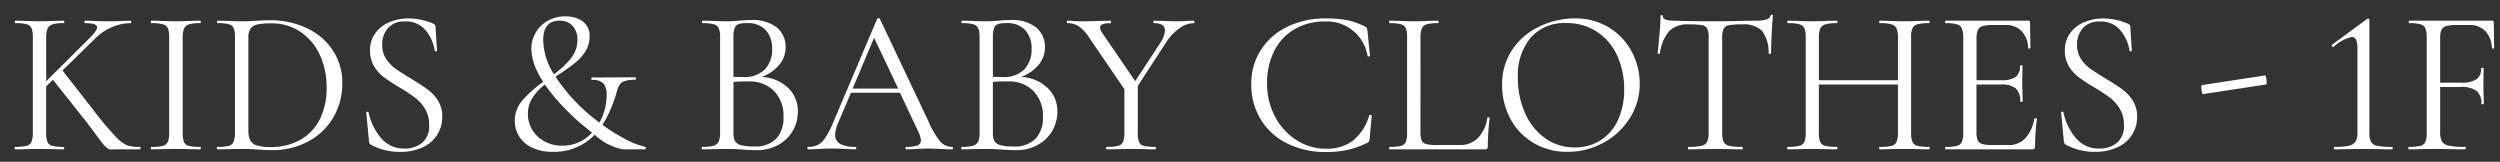 <svg xmlns="http://www.w3.org/2000/svg" width="170" height="11" viewBox="0 0 170 11">
  <rect x="0" y="0" width="170" height="11" fill="#333333" stroke="none"/>
  <g id="グループ_523" data-name="グループ 523" transform="translate(3108 -565)">
    <rect id="長方形_501" data-name="長方形 501" width="170" height="11" transform="translate(-3108 565)" fill="#fff" opacity="0"/>
    <g id="アートワーク_1" data-name="アートワーク 1" transform="translate(-3107 566)">
      <g id="グループ_484" data-name="グループ 484">
        <g id="グループ_483" data-name="グループ 483">
          <path id="パス_155" data-name="パス 155" d="M8.554,9.072q0,.084-.042.084H6.944c-.075,0-.208,0-.4.007s-.46-.233-.805-.714-.677-.922-.994-1.323L2.6,4.424l-.462.448v3.15a1.728,1.728,0,0,0,.084.623.472.472,0,0,0,.329.273,3.127,3.127,0,0,0,.777.07q.042,0,.042.084t-.042.084q-.42,0-.672-.014l-.98-.014-.952.014q-.252.013-.7.014C.009,9.156,0,9.128,0,9.072s.009-.084.028-.084a3.127,3.127,0,0,0,.777-.07.5.5,0,0,0,.336-.273,1.6,1.6,0,0,0,.091-.623V1.54A1.67,1.67,0,0,0,1.148.924.492.492,0,0,0,.819.651,2.842,2.842,0,0,0,.042.574C.023.574.014.546.014.49S.023.406.042.406l.7.014c.392.018.705.028.938.028.271,0,.6-.01.994-.028L3.332.406q.042,0,.042.084T3.332.574a2.538,2.538,0,0,0-.763.084.535.535,0,0,0-.336.287,1.6,1.6,0,0,0-.091.623V4.522l3-2.982Q5.6,1.078,5.6.854q0-.28-.826-.28c-.019,0-.028-.028-.028-.084s.009-.084.028-.084l.6.014C5.75.438,6.09.448,6.4.448s.63-.01.966-.028L7.882.406q.042,0,.042.084T7.882.574A3.349,3.349,0,0,0,6.664.826a3.612,3.612,0,0,0-1.2.8L3.248,3.794,5.264,6.37A22.206,22.206,0,0,0,6.825,8.246a2.6,2.6,0,0,0,.833.644,2.86,2.86,0,0,0,.854.1Q8.554,8.988,8.554,9.072Z" fill="#fff"/>
          <path id="パス_156" data-name="パス 156" d="M11.508,8.645a.472.472,0,0,0,.329.273,3.127,3.127,0,0,0,.777.07q.042,0,.042.084t-.042.084q-.42,0-.672-.014l-.994-.014-.966.014q-.252.013-.686.014-.042,0-.042-.084T9.3,8.988a3.127,3.127,0,0,0,.777-.07.5.5,0,0,0,.336-.273,1.6,1.6,0,0,0,.091-.623V1.54a1.546,1.546,0,0,0-.091-.616.517.517,0,0,0-.336-.273A2.837,2.837,0,0,0,9.3.574q-.042,0-.042-.084T9.3.406L9.982.42c.392.018.714.028.966.028.28,0,.616-.01,1.008-.028l.658-.014q.042,0,.042.084t-.042.084a2.538,2.538,0,0,0-.763.084.538.538,0,0,0-.336.287,1.618,1.618,0,0,0-.091.623V8.022A1.728,1.728,0,0,0,11.508,8.645Z" fill="#fff"/>
          <path id="パス_157" data-name="パス 157" d="M16.59,9.17c-.131-.01-.3-.019-.5-.028s-.422-.014-.665-.014l-.952.014q-.252.013-.7.014c-.019,0-.028-.028-.028-.084s.009-.084.028-.084a3.127,3.127,0,0,0,.777-.07.5.5,0,0,0,.336-.273,1.6,1.6,0,0,0,.091-.623V1.54A1.67,1.67,0,0,0,14.9.924a.492.492,0,0,0-.329-.273A2.837,2.837,0,0,0,13.79.574c-.019,0-.028-.028-.028-.084s.009-.084.028-.084l.7.014c.392.018.7.028.938.028q.532,0,1.05-.042c.411-.019.695-.028.854-.028a5.719,5.719,0,0,1,2.583.56,4.246,4.246,0,0,1,1.743,1.526,3.947,3.947,0,0,1,.616,2.17,4.513,4.513,0,0,1-.637,2.4,4.325,4.325,0,0,1-1.729,1.61,5.086,5.086,0,0,1-2.38.567C17.257,9.212,16.945,9.2,16.59,9.17Zm2.786-.637a3.258,3.258,0,0,0,1.351-1.386,4.674,4.674,0,0,0,.483-2.2,5.186,5.186,0,0,0-.462-2.212,3.741,3.741,0,0,0-1.316-1.568A3.451,3.451,0,0,0,17.458.588a4.715,4.715,0,0,0-.931.07.769.769,0,0,0-.483.28,1.06,1.06,0,0,0-.154.63v6.3a1.5,1.5,0,0,0,.119.658.754.754,0,0,0,.448.357A2.861,2.861,0,0,0,17.388,9,4.112,4.112,0,0,0,19.376,8.533Z" fill="#fff"/>
          <path id="パス_158" data-name="パス 158" d="M25.256,3a2.494,2.494,0,0,0,.651.679q.385.273,1.057.679Q27.7,4.8,28.1,5.1a2.718,2.718,0,0,1,.686.749,1.994,1.994,0,0,1,.287,1.085,2.234,2.234,0,0,1-1.323,2.079,3.554,3.554,0,0,1-1.561.315,4.052,4.052,0,0,1-1.974-.49.2.2,0,0,1-.091-.1.759.759,0,0,1-.035-.168l-.182-1.9c-.01-.038.011-.061.063-.07s.082.005.091.042A4.01,4.01,0,0,0,24.9,8.372a2,2,0,0,0,1.617.728A1.838,1.838,0,0,0,27.7,8.715a1.473,1.473,0,0,0,.483-1.225A2.072,2.072,0,0,0,27.9,6.4a2.682,2.682,0,0,0-.679-.763,12.1,12.1,0,0,0-1.085-.707,12.155,12.155,0,0,1-1.057-.7,2.559,2.559,0,0,1-.651-.742,2.013,2.013,0,0,1-.266-1.05,1.945,1.945,0,0,1,.371-1.2A2.244,2.244,0,0,1,25.5.5,3.28,3.28,0,0,1,26.768.252a4.253,4.253,0,0,1,1.638.336c.14.047.21.126.21.238l.1,1.61c0,.037-.024.056-.07.056a.075.075,0,0,1-.084-.056,2.866,2.866,0,0,0-.6-1.351A1.691,1.691,0,0,0,26.544.462a1.446,1.446,0,0,0-1.169.455,1.682,1.682,0,0,0-.385,1.127A1.7,1.7,0,0,0,25.256,3Z" fill="#fff"/>
          <path id="パス_159" data-name="パス 159" d="M42.917,9.079c-.005.051-.021.077-.049.077H41.356a3.867,3.867,0,0,1-1.918-.994A3.79,3.79,0,0,1,36.61,9.324a3.19,3.19,0,0,1-1.449-.294,2.066,2.066,0,0,1-.868-.77,1.95,1.95,0,0,1-.287-1.022,2.1,2.1,0,0,1,.5-1.393,8.112,8.112,0,0,1,1.435-1.281,5.652,5.652,0,0,1-.406-.7,3.833,3.833,0,0,1-.406-1.526,2.192,2.192,0,0,1,.294-1.113,2.156,2.156,0,0,1,.826-.812,2.4,2.4,0,0,1,1.2-.3A2.031,2.031,0,0,1,38.6.434,1.183,1.183,0,0,1,39.088,1.5a1.8,1.8,0,0,1-.273.98,3.192,3.192,0,0,1-.672.763q-.4.329-1.071.777c-.066.037-.163.1-.294.2A12.432,12.432,0,0,0,39.76,7.336a3.735,3.735,0,0,0,.49-1.89,1.19,1.19,0,0,0-.2-.756.983.983,0,0,0-.791-.252c-.028,0-.045-.028-.049-.084s.011-.084.049-.084l2.926-.014c.037,0,.056.028.056.084s-.019.084-.056.084a2.1,2.1,0,0,0-.714.091.657.657,0,0,0-.336.245,1.982,1.982,0,0,0-.2.49,8.462,8.462,0,0,1-.966,2.24,11.868,11.868,0,0,0,1.6.994,5.529,5.529,0,0,0,1.3.5C42.9,9,42.921,9.027,42.917,9.079ZM39.256,8.022,39,7.812a15.733,15.733,0,0,1-1.617-1.463,13.434,13.434,0,0,1-1.337-1.6,3.653,3.653,0,0,0-.847.917,2.007,2.007,0,0,0-.3,1.085,2.054,2.054,0,0,0,.3,1.085,2.126,2.126,0,0,0,.84.784,2.508,2.508,0,0,0,1.2.287A2.686,2.686,0,0,0,39.256,8.022Zm-2.59-3.976a6.05,6.05,0,0,0,1.183-1.113,1.942,1.942,0,0,0,.413-1.211,1.355,1.355,0,0,0-.329-.966,1.161,1.161,0,0,0-.889-.35q-1.105,0-1.106,1.33A4.532,4.532,0,0,0,36.666,4.046Z" fill="#fff"/>
          <path id="パス_160" data-name="パス 160" d="M52.577,4.963a2.151,2.151,0,0,1,.678,1.617,2.553,2.553,0,0,1-.363,1.344,2.58,2.58,0,0,1-1,.945,2.948,2.948,0,0,1-1.421.343q-.462,0-1.009-.042c-.13-.01-.284-.019-.461-.028s-.374-.014-.588-.014l-.953.014q-.25.013-.713.014c-.019,0-.028-.028-.028-.084s.009-.084.028-.084a2.853,2.853,0,0,0,.77-.077.547.547,0,0,0,.35-.273,1.46,1.46,0,0,0,.1-.616V1.54a1.568,1.568,0,0,0-.09-.616.517.517,0,0,0-.336-.273,2.778,2.778,0,0,0-.764-.077c-.027,0-.042-.028-.042-.084s.015-.084.042-.084l.686.014c.393.018.71.028.953.028.168,0,.324-.005.468-.014s.269-.019.371-.028q.435-.042.812-.042a2.626,2.626,0,0,1,1.765.511,1.685,1.685,0,0,1,.588,1.337,1.824,1.824,0,0,1-.435,1.2,2.84,2.84,0,0,1-1.189.819A2.8,2.8,0,0,1,52.577,4.963ZM49.224.637A.44.44,0,0,0,48.958.9a1.865,1.865,0,0,0-.084.665v2.66l.629.014a1.978,1.978,0,0,0,1.513-.525,1.963,1.963,0,0,0,.489-1.393,1.844,1.844,0,0,0-.426-1.267A1.66,1.66,0,0,0,49.77.574,1.773,1.773,0,0,0,49.224.637Zm2.554,7.8a2.1,2.1,0,0,0,.5-1.505,2.4,2.4,0,0,0-.623-1.722,2.286,2.286,0,0,0-1.714-.672c-.3-.01-.654,0-1.064.028V8.022a1.207,1.207,0,0,0,.1.56.641.641,0,0,0,.406.287,3.184,3.184,0,0,0,.875.091A2,2,0,0,0,51.778,8.435Z" fill="#fff"/>
          <path id="パス_161" data-name="パス 161" d="M63.8,9.072c0,.056-.018.084-.055.084-.178,0-.453-.01-.826-.028S62.271,9.1,62.1,9.1c-.206,0-.467.009-.785.028-.3.018-.527.028-.685.028-.038,0-.056-.028-.056-.084s.018-.084.056-.084a2.144,2.144,0,0,0,.756-.1.342.342,0,0,0,.237-.336,1.688,1.688,0,0,0-.181-.6L60.2,5.306H56.868l-.883,2.072a2.159,2.159,0,0,0-.195.77.688.688,0,0,0,.342.637,2.071,2.071,0,0,0,1.03.2q.069,0,.069.084t-.069.084c-.168,0-.411-.01-.728-.028Q55.9,9.1,55.51,9.1q-.365,0-.841.028c-.279.018-.513.028-.7.028-.047,0-.071-.028-.071-.084s.024-.084.071-.084a1.387,1.387,0,0,0,.665-.147,1.522,1.522,0,0,0,.517-.518,6.627,6.627,0,0,0,.539-1.071L58.646.28a.108.108,0,0,1,.1-.042q.069,0,.084.042l3.3,6.958a5.715,5.715,0,0,0,.812,1.393,1.062,1.062,0,0,0,.8.357C63.779,8.988,63.8,9.016,63.8,9.072ZM56.979,5.026h3.1L58.436,1.568Z" fill="#fff"/>
          <path id="パス_162" data-name="パス 162" d="M70.217,4.963A2.152,2.152,0,0,1,70.9,6.58a2.554,2.554,0,0,1-.364,1.344,2.58,2.58,0,0,1-1,.945,2.948,2.948,0,0,1-1.421.343q-.462,0-1.008-.042c-.131-.01-.285-.019-.462-.028s-.374-.014-.588-.014l-.952.014q-.252.013-.714.014c-.019,0-.028-.028-.028-.084s.009-.084.028-.084a2.853,2.853,0,0,0,.77-.077.547.547,0,0,0,.35-.273,1.458,1.458,0,0,0,.1-.616V1.54a1.565,1.565,0,0,0-.091-.616.517.517,0,0,0-.336-.273,2.775,2.775,0,0,0-.763-.077q-.042,0-.042-.084t.042-.084L65.1.42c.392.018.709.028.952.028.168,0,.324-.005.469-.014s.268-.019.371-.028q.434-.042.812-.042a2.625,2.625,0,0,1,1.764.511,1.685,1.685,0,0,1,.588,1.337,1.828,1.828,0,0,1-.434,1.2,2.837,2.837,0,0,1-1.19.819A2.8,2.8,0,0,1,70.217,4.963ZM66.864.637A.44.44,0,0,0,66.6.9a1.889,1.889,0,0,0-.084.665v2.66l.63.014a1.977,1.977,0,0,0,1.512-.525,1.964,1.964,0,0,0,.49-1.393,1.845,1.845,0,0,0-.427-1.267A1.658,1.658,0,0,0,67.41.574,1.773,1.773,0,0,0,66.864.637Zm2.554,7.8a2.1,2.1,0,0,0,.5-1.505,2.4,2.4,0,0,0-.624-1.722,2.286,2.286,0,0,0-1.714-.672c-.3-.01-.654,0-1.064.028V8.022a1.207,1.207,0,0,0,.105.56.641.641,0,0,0,.406.287,3.184,3.184,0,0,0,.875.091A2,2,0,0,0,69.418,8.435Z" fill="#fff"/>
          <path id="パス_163" data-name="パス 163" d="M80.22.49c0,.056-.01.084-.028.084A1.754,1.754,0,0,0,79.17.945a3.54,3.54,0,0,0-.924,1.015L76.37,4.844V8.022a1.7,1.7,0,0,0,.084.63.472.472,0,0,0,.329.266,3.127,3.127,0,0,0,.777.07q.042,0,.042.084t-.042.084c-.289,0-.514-.005-.672-.014l-.98-.014-.966.014q-.252.013-.686.014-.042,0-.042-.084t.042-.084a3.138,3.138,0,0,0,.777-.07.5.5,0,0,0,.336-.273,1.622,1.622,0,0,0,.09-.623V5.068l-2.323-3.4a2.931,2.931,0,0,0-.742-.854,1.408,1.408,0,0,0-.812-.238q-.042,0-.042-.084t.042-.084c.112,0,.28.009.5.028l.49.014q.476,0,1.2-.028l.756-.014q.027,0,.027.084t-.027.084c-.486,0-.728.1-.728.294a.622.622,0,0,0,.14.35l2.254,3.3L77.91,1.9a1.656,1.656,0,0,0,.308-.826q0-.5-.756-.5c-.019,0-.028-.028-.028-.084s.009-.084.028-.084L78.12.42c.354.018.681.028.98.028.158,0,.35-.01.574-.028l.518-.014C80.21.406,80.22.434,80.22.49Z" fill="#fff"/>
          <path id="パス_164" data-name="パス 164" d="M90.635.378a4.762,4.762,0,0,1,1.2.434c.066.037.1.07.113.1s.023.1.042.21l.168,1.666c0,.028-.026.044-.078.049S92,2.828,91.994,2.8A2.794,2.794,0,0,0,89.109.462,4.066,4.066,0,0,0,87.038.98a3.5,3.5,0,0,0-1.387,1.477,4.849,4.849,0,0,0-.489,2.233A4.68,4.68,0,0,0,85.7,6.923a4.2,4.2,0,0,0,1.455,1.6,3.628,3.628,0,0,0,2,.588,2.933,2.933,0,0,0,1.863-.56,3.48,3.48,0,0,0,1.091-1.708c0-.019.023-.028.07-.028.066,0,.1.014.1.042l-.14,1.54a.541.541,0,0,1-.042.21.4.4,0,0,1-.112.1,6.344,6.344,0,0,1-1.365.49,6.88,6.88,0,0,1-1.463.14,5.766,5.766,0,0,1-2.625-.581,4.347,4.347,0,0,1-1.8-1.631,4.507,4.507,0,0,1-.645-2.408,4.185,4.185,0,0,1,.659-2.331A4.382,4.382,0,0,1,86.555.812a5.86,5.86,0,0,1,2.6-.56A7.388,7.388,0,0,1,90.635.378Z" fill="#fff"/>
          <path id="パス_165" data-name="パス 165" d="M95.591,7.966a1.52,1.52,0,0,0,.084.588.453.453,0,0,0,.308.245,2.98,2.98,0,0,0,.728.063h1.526a1.691,1.691,0,0,0,1.274-.49,2.527,2.527,0,0,0,.631-1.358c0-.028.025-.04.076-.035s.077.021.077.049a18.441,18.441,0,0,0-.126,1.918.247.247,0,0,1-.042.161.216.216,0,0,1-.168.049H93.492c-.019,0-.029-.028-.029-.084s.01-.084.029-.084a3.138,3.138,0,0,0,.777-.07.472.472,0,0,0,.329-.273,1.75,1.75,0,0,0,.084-.623V1.54A1.692,1.692,0,0,0,94.6.924a.492.492,0,0,0-.329-.273,2.847,2.847,0,0,0-.777-.077c-.019,0-.029-.028-.029-.084s.01-.084.029-.084l.685.014c.392.018.71.028.952.028.262,0,.588-.01.98-.028l.672-.014c.029,0,.042.028.042.084s-.013.084-.042.084a2.762,2.762,0,0,0-.762.077.507.507,0,0,0-.336.28,1.6,1.6,0,0,0-.092.623Z" fill="#fff"/>
          <path id="パス_166" data-name="パス 166" d="M103.271,8.715A4.176,4.176,0,0,1,101.7,7.063a4.777,4.777,0,0,1-.553-2.275,4.17,4.17,0,0,1,.728-2.471A4.558,4.558,0,0,1,103.747.77a5.585,5.585,0,0,1,2.33-.518,4.355,4.355,0,0,1,2.339.623,4.218,4.218,0,0,1,1.546,1.645,4.578,4.578,0,0,1,.539,2.17,4.3,4.3,0,0,1-.671,2.338,4.839,4.839,0,0,1-1.8,1.68,5.009,5.009,0,0,1-2.443.616A4.41,4.41,0,0,1,103.271,8.715Zm4.521-.147A3.186,3.186,0,0,0,109,7.21a4.771,4.771,0,0,0,.441-2.128,5.34,5.34,0,0,0-.491-2.338,3.81,3.81,0,0,0-1.379-1.6,3.742,3.742,0,0,0-2.079-.574,3.024,3.024,0,0,0-2.407.994,4,4,0,0,0-.869,2.73,5.746,5.746,0,0,0,.491,2.4,4.1,4.1,0,0,0,1.371,1.708,3.391,3.391,0,0,0,2,.623A3.243,3.243,0,0,0,107.792,8.568Z" fill="#fff"/>
          <path id="パス_167" data-name="パス 167" d="M112.51,1.106a2.909,2.909,0,0,0-.637,1.526c0,.018-.026.028-.077.028s-.077-.01-.077-.028q.055-.5.126-1.316c.047-.542.07-.947.07-1.218,0-.047.025-.07.077-.07s.077.023.077.07q0,.308.756.308,1.189.042,2.814.042.825,0,1.75-.028l.952-.014a2.928,2.928,0,0,0,.749-.07.431.431,0,0,0,.315-.28A.075.075,0,0,1,119.489,0c.047,0,.07.019.07.056q-.042.406-.084,1.232c-.028.55-.042,1-.042,1.344,0,.018-.028.028-.084.028s-.084-.01-.084-.028a2.407,2.407,0,0,0-.448-1.533,1.758,1.758,0,0,0-1.344-.441,4.961,4.961,0,0,0-.9.056.5.5,0,0,0-.364.238,1.385,1.385,0,0,0-.1.616V8.022a1.487,1.487,0,0,0,.1.63.536.536,0,0,0,.378.266,4.037,4.037,0,0,0,.882.07q.042,0,.042.084t-.042.084c-.308,0-.556-.005-.742-.014l-1.092-.014-1.05.014c-.187.009-.443.014-.77.014-.019,0-.028-.028-.028-.084s.009-.084.028-.084a4.037,4.037,0,0,0,.882-.07.556.556,0,0,0,.385-.273,1.412,1.412,0,0,0,.105-.623V1.54a1.347,1.347,0,0,0-.1-.609.489.489,0,0,0-.364-.224,5.581,5.581,0,0,0-.9-.049A1.778,1.778,0,0,0,112.51,1.106Z" fill="#fff"/>
          <path id="パス_168" data-name="パス 168" d="M130.213,9.072q0,.084-.042.084c-.29,0-.518-.005-.686-.014l-.966-.014-1.036.014q-.239.013-.658.014-.042,0-.042-.084t.042-.084a3.3,3.3,0,0,0,.8-.07.5.5,0,0,0,.343-.273,1.618,1.618,0,0,0,.091-.623V4.746h-5.376V8.022a1.6,1.6,0,0,0,.091.623.5.5,0,0,0,.343.273,3.3,3.3,0,0,0,.8.07c.019,0,.028.028.028.084s-.009.084-.028.084q-.434,0-.686-.014l-1.008-.014-.966.014q-.252.013-.7.014c-.019,0-.028-.028-.028-.084s.009-.084.028-.084a3.315,3.315,0,0,0,.791-.07.5.5,0,0,0,.35-.273,1.618,1.618,0,0,0,.091-.623V1.54a1.565,1.565,0,0,0-.091-.616.518.518,0,0,0-.343-.273,2.926,2.926,0,0,0-.784-.077c-.019,0-.028-.028-.028-.084s.009-.084.028-.084l.714.014c.392.018.7.028.938.028.271,0,.611-.01,1.022-.028l.672-.014c.019,0,.028.028.028.084s-.009.084-.028.084a2.749,2.749,0,0,0-.791.084.54.54,0,0,0-.35.287,1.6,1.6,0,0,0-.091.623V4.452h5.376V1.568a1.618,1.618,0,0,0-.091-.623.539.539,0,0,0-.343-.287,2.743,2.743,0,0,0-.8-.084q-.042,0-.042-.084t.042-.084l.658.014c.411.018.756.028,1.036.028.252,0,.574-.01.966-.028l.686-.014q.042,0,.042.084t-.042.084a2.921,2.921,0,0,0-.784.077.516.516,0,0,0-.343.273,1.546,1.546,0,0,0-.091.616V8.022a1.6,1.6,0,0,0,.091.623.5.5,0,0,0,.343.273,3.22,3.22,0,0,0,.784.07Q130.213,8.988,130.213,9.072Z" fill="#fff"/>
          <path id="パス_169" data-name="パス 169" d="M137.4,7.042a.192.192,0,0,1,.077.014c.023.009.035.023.035.042a13.064,13.064,0,0,0-.126,1.848.22.22,0,0,1-.049.161.244.244,0,0,1-.175.049h-5.866c-.019,0-.028-.028-.028-.084s.009-.084.028-.084a3.127,3.127,0,0,0,.777-.07.5.5,0,0,0,.336-.273,1.618,1.618,0,0,0,.091-.623V1.54A1.565,1.565,0,0,0,132.4.924a.517.517,0,0,0-.336-.273,2.837,2.837,0,0,0-.777-.077c-.019,0-.028-.028-.028-.084s.009-.084.028-.084h5.628a.111.111,0,0,1,.126.126l.028,1.722c0,.028-.024.044-.07.049s-.075-.007-.084-.035a1.721,1.721,0,0,0-.448-1.155A1.441,1.441,0,0,0,135.393.7h-.854a2.475,2.475,0,0,0-.721.077.518.518,0,0,0-.322.266,1.356,1.356,0,0,0-.091.567V4.452h1.708a1.587,1.587,0,0,0,.959-.224.9.9,0,0,0,.287-.756c0-.019.028-.028.084-.028s.084.009.084.028l-.014,1.134c0,.27.005.476.014.616l.014.672c0,.019-.028.028-.084.028s-.084-.009-.084-.028a1.127,1.127,0,0,0-.3-.882,1.5,1.5,0,0,0-1-.266H133.4v3.22a1.458,1.458,0,0,0,.084.574.473.473,0,0,0,.308.252,2.573,2.573,0,0,0,.7.07h1.12a1.476,1.476,0,0,0,1.12-.476,2.543,2.543,0,0,0,.6-1.316C137.339,7.051,137.357,7.042,137.4,7.042Z" fill="#fff"/>
          <path id="パス_170" data-name="パス 170" d="M140.5,3a2.524,2.524,0,0,0,.651.679q.386.273,1.057.679.742.447,1.142.742a2.734,2.734,0,0,1,.686.749,1.993,1.993,0,0,1,.287,1.085A2.232,2.232,0,0,1,143,9.009a3.554,3.554,0,0,1-1.561.315,4.057,4.057,0,0,1-1.974-.49.211.211,0,0,1-.091-.1.823.823,0,0,1-.035-.168l-.181-1.9c-.01-.038.011-.061.063-.07s.081.005.091.042a4.01,4.01,0,0,0,.833,1.736,2,2,0,0,0,1.617.728,1.833,1.833,0,0,0,1.182-.385,1.471,1.471,0,0,0,.484-1.225,2.063,2.063,0,0,0-.281-1.092,2.678,2.678,0,0,0-.678-.763,12.1,12.1,0,0,0-1.085-.707,12.154,12.154,0,0,1-1.057-.7,2.559,2.559,0,0,1-.651-.742,2.013,2.013,0,0,1-.266-1.05,1.939,1.939,0,0,1,.371-1.2A2.244,2.244,0,0,1,140.748.5a3.276,3.276,0,0,1,1.267-.245,4.248,4.248,0,0,1,1.637.336c.14.047.21.126.21.238l.1,1.61c0,.037-.023.056-.069.056a.075.075,0,0,1-.084-.056,2.876,2.876,0,0,0-.6-1.351,1.691,1.691,0,0,0-1.414-.623,1.446,1.446,0,0,0-1.169.455,1.683,1.683,0,0,0-.386,1.127A1.7,1.7,0,0,0,140.5,3Z" fill="#fff"/>
          <path id="パス_171" data-name="パス 171" d="M148.728,5.243a1.637,1.637,0,0,1-.036-.329c0-.084.01-.126.028-.126l4.3-.658c.027-.009.053.039.076.147a1.434,1.434,0,0,1,.035.315c0,.1-.014.154-.042.154L148.8,5.4C148.776,5.413,148.75,5.359,148.728,5.243Z" fill="#fff"/>
          <path id="パス_172" data-name="パス 172" d="M157.708,9.072c0-.056.009-.084.028-.084a4.592,4.592,0,0,0,.98-.077.724.724,0,0,0,.455-.273,1.116,1.116,0,0,0,.133-.616V2.254q0-.743-.378-.742a2.824,2.824,0,0,0-1.246.672l-.028.014c-.037,0-.065-.023-.084-.07s-.009-.08.028-.1L159.934.308a.244.244,0,0,1,.1-.042.079.079,0,0,1,.056.028.079.079,0,0,1,.028.056V8.022a1.331,1.331,0,0,0,.112.623.61.61,0,0,0,.434.273,5.274,5.274,0,0,0,1.008.07c.019,0,.028.028.028.084s-.009.084-.028.084q-.518,0-.812-.014l-1.148-.014-1.134.014q-.308.013-.84.014C157.717,9.156,157.708,9.128,157.708,9.072Z" fill="#fff"/>
          <path id="パス_173" data-name="パス 173" d="M168.6,2.254c0,.028-.023.044-.07.049s-.074-.007-.084-.035A1.725,1.725,0,0,0,168,1.113,1.444,1.444,0,0,0,166.92.7h-.854a2.687,2.687,0,0,0-.713.07.5.5,0,0,0-.33.252,1.221,1.221,0,0,0-.091.532V4.62h1.414a1.835,1.835,0,0,0,1.057-.231.867.867,0,0,0,.315-.749c0-.019.028-.028.084-.028s.084.009.084.028l-.014,1.134c0,.27.005.476.014.616l.014.672c0,.019-.028.028-.084.028s-.084-.009-.084-.028a1.068,1.068,0,0,0-.329-.882,1.762,1.762,0,0,0-1.1-.266h-1.372V7.966a1.348,1.348,0,0,0,.119.651.7.7,0,0,0,.47.287,5.2,5.2,0,0,0,1.105.084q.042,0,.042.084t-.042.084q-.573,0-.9-.014l-1.26-.014-.952.014q-.252.013-.714.014c-.018,0-.028-.028-.028-.084s.01-.084.028-.084a3.22,3.22,0,0,0,.784-.07.5.5,0,0,0,.343-.273,1.6,1.6,0,0,0,.091-.623V1.54a1.546,1.546,0,0,0-.091-.616A.514.514,0,0,0,163.6.651a2.837,2.837,0,0,0-.777-.077c-.019,0-.027-.028-.027-.084s.008-.084.027-.084h5.628a.111.111,0,0,1,.126.126Z" fill="#fff"/>
        </g>
      </g>
    </g>
  </g>
</svg>
